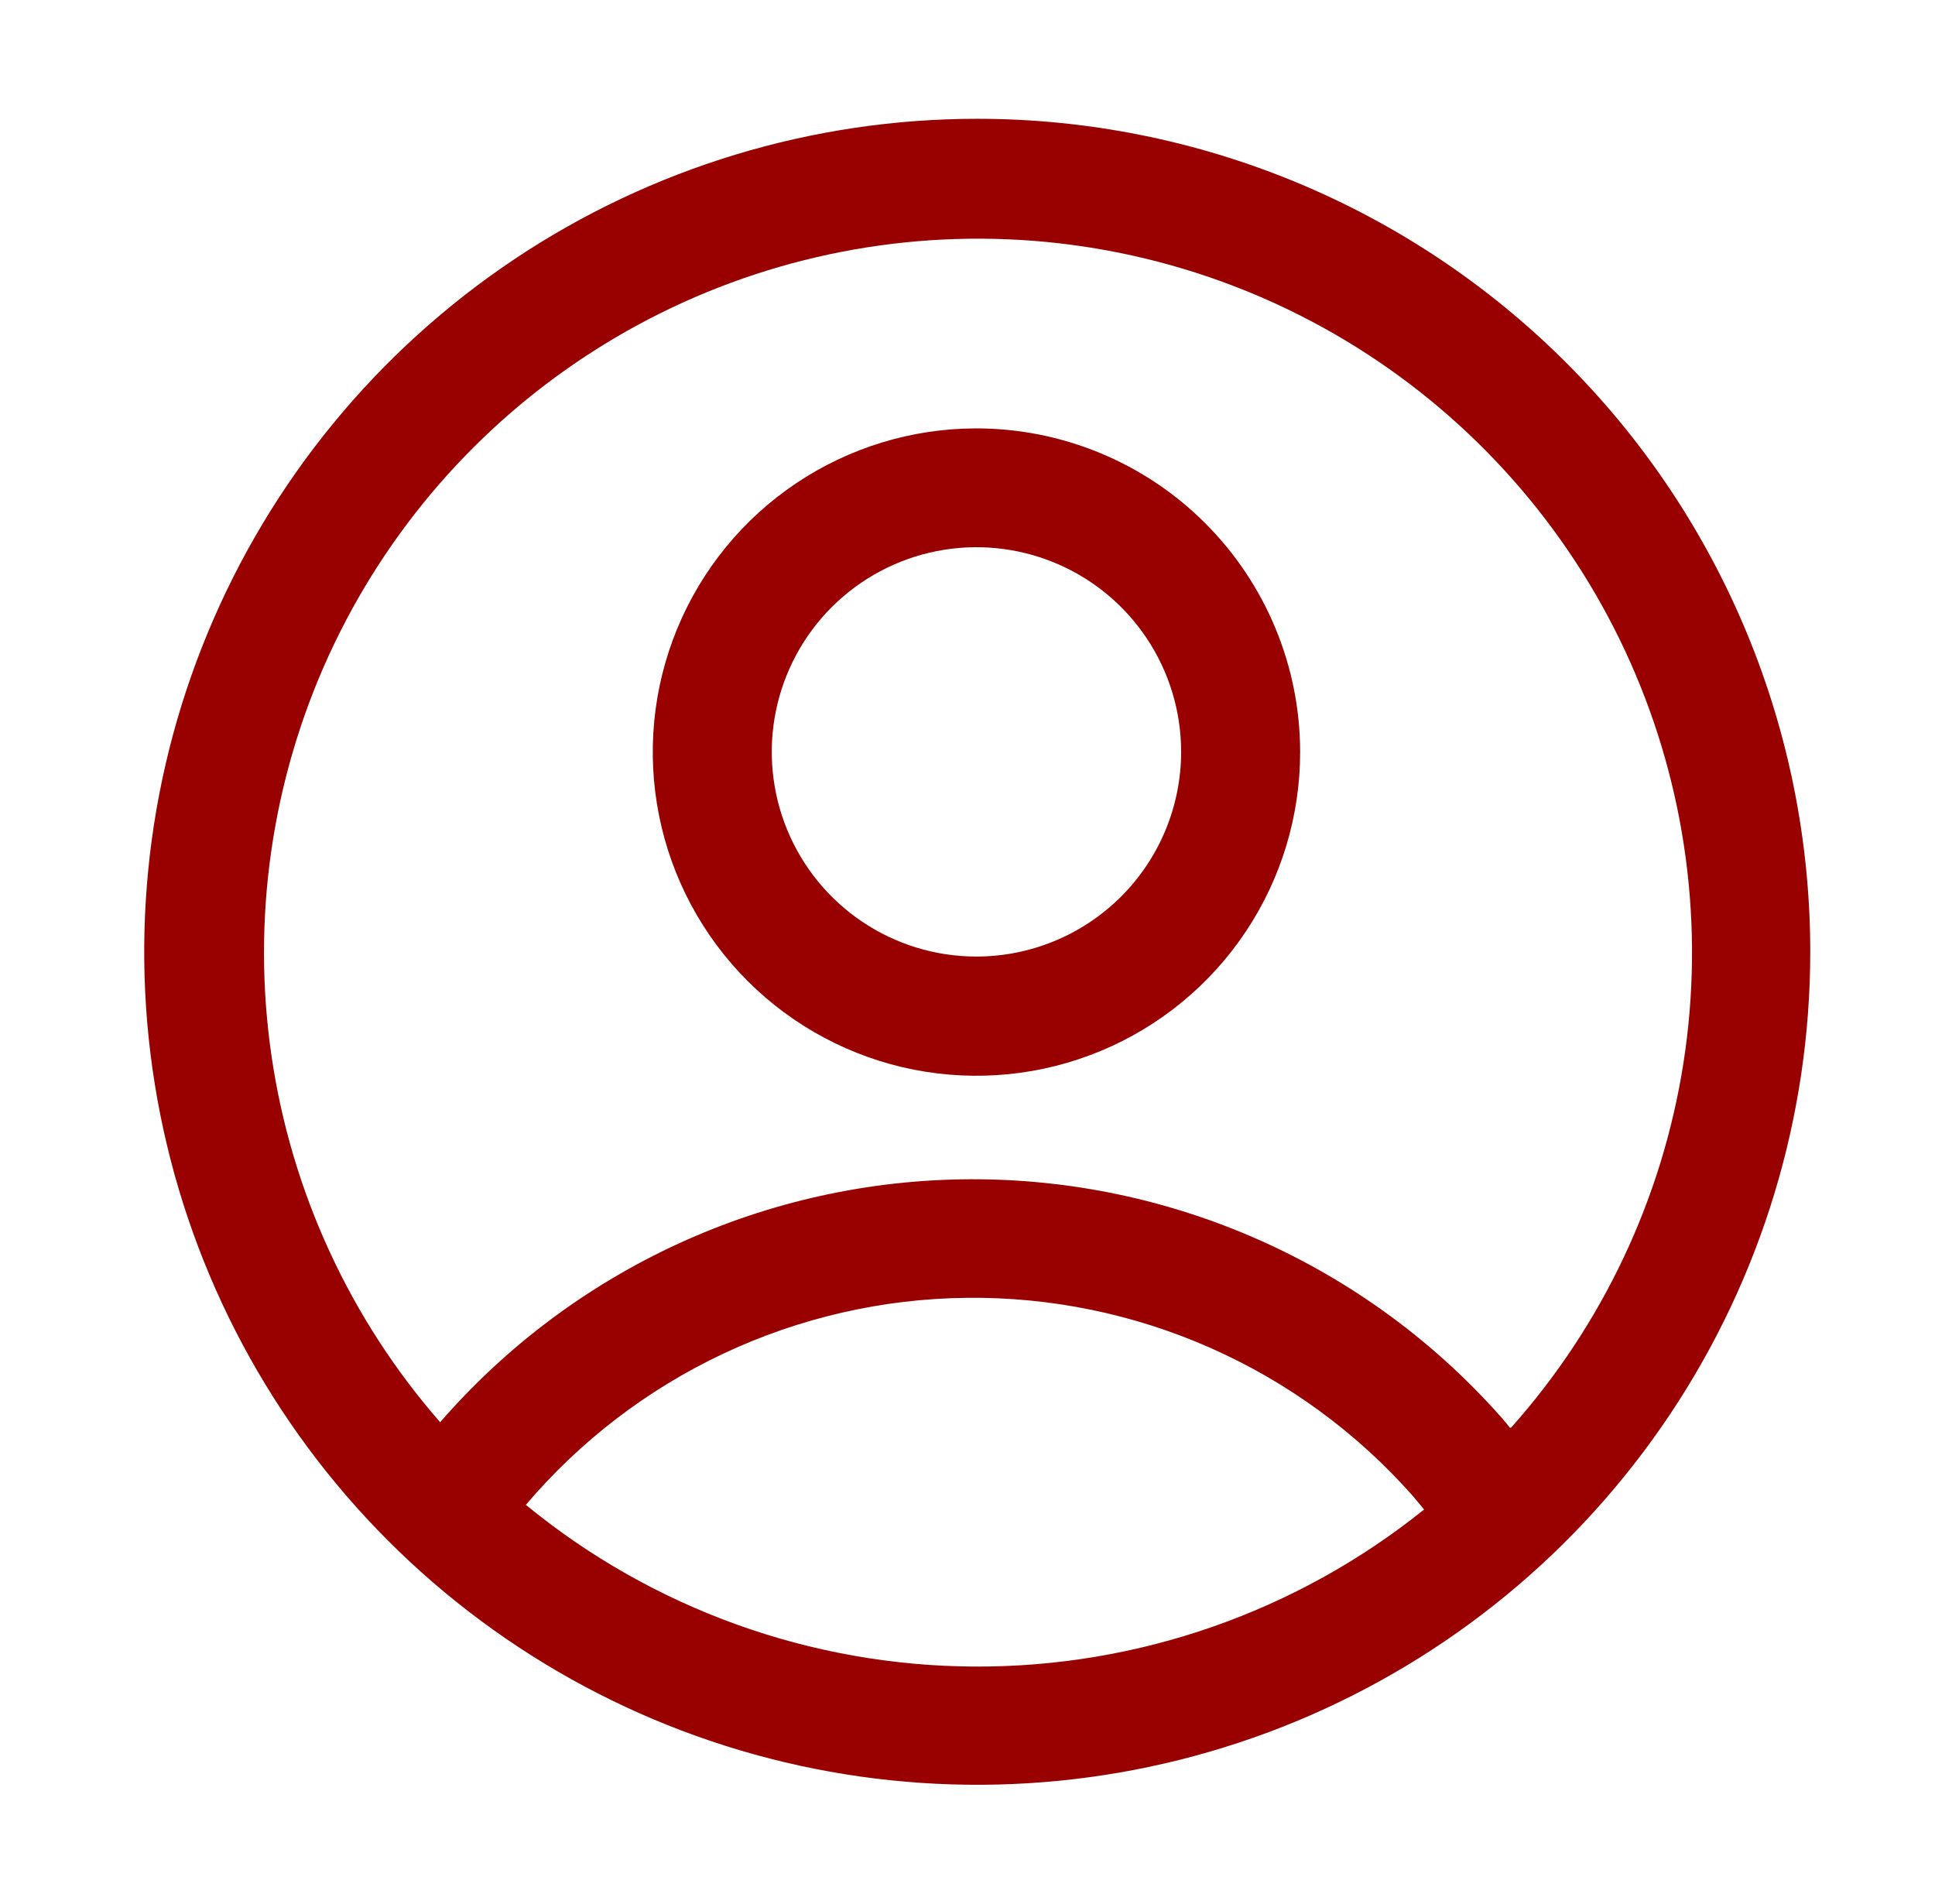 <?xml version="1.0" encoding="UTF-8" standalone="no"?>
<svg xmlns="http://www.w3.org/2000/svg" fill="none" height="738" viewBox="0 0 65 64" width="750">
  
  <g clip-path="url(#clip0_2614_19196)">
    
    <path d="M32.827 3.993C27.289 3.993 21.876 5.635 17.271 8.712C12.667 11.789 9.078 16.162 6.959 21.278C4.839 26.394 4.285 32.024 5.365 37.456C6.446 42.887 9.112 47.876 13.028 51.792C16.944 55.708 21.933 58.375 27.365 59.455C32.796 60.535 38.426 59.981 43.542 57.862C48.659 55.742 53.032 52.154 56.108 47.549C59.185 42.945 60.827 37.531 60.827 31.993C60.827 24.567 57.877 17.445 52.626 12.194C47.375 6.943 40.253 3.993 32.827 3.993ZM17.647 50.593C19.474 48.438 21.742 46.7 24.299 45.498C26.856 44.295 29.641 43.656 32.466 43.624C35.291 43.592 38.09 44.167 40.674 45.311C43.258 46.455 45.565 48.14 47.441 50.253C47.581 50.413 47.714 50.58 47.847 50.74C43.563 54.182 38.226 56.046 32.731 56.019C27.236 55.993 21.917 54.077 17.667 50.593H17.647ZM50.734 47.993C50.641 47.873 50.547 47.76 50.447 47.647C48.21 45.116 45.458 43.093 42.376 41.712C39.294 40.331 35.952 39.624 32.574 39.639C29.197 39.654 25.861 40.391 22.791 41.799C19.722 43.208 16.988 45.256 14.774 47.806C11.736 44.327 9.767 40.045 9.103 35.475C8.438 30.904 9.107 26.239 11.028 22.038C12.95 17.838 16.042 14.282 19.935 11.796C23.827 9.31 28.355 8 32.973 8.023C37.592 8.046 42.106 9.401 45.973 11.926C49.841 14.451 52.898 18.038 54.777 22.257C56.656 26.476 57.278 31.148 56.568 35.712C55.858 40.276 53.846 44.538 50.774 47.986L50.734 47.993Z" fill="#990000"/>
    
    <path d="M32.774 14.4C30.623 14.405 28.522 15.048 26.736 16.247C24.95 17.446 23.56 19.147 22.741 21.136C21.922 23.125 21.71 25.312 22.134 27.421C22.557 29.53 23.596 31.466 25.119 32.985C26.643 34.504 28.582 35.537 30.692 35.954C32.802 36.37 34.989 36.153 36.975 35.327C38.962 34.502 40.659 33.106 41.852 31.317C43.046 29.527 43.682 27.424 43.681 25.273C43.679 23.843 43.396 22.427 42.846 21.107C42.297 19.786 41.493 18.587 40.48 17.577C39.468 16.567 38.266 15.767 36.943 15.222C35.621 14.677 34.205 14.397 32.774 14.4ZM32.774 32.153C31.415 32.148 30.087 31.74 28.959 30.981C27.831 30.222 26.954 29.145 26.437 27.888C25.92 26.63 25.788 25.248 26.056 23.915C26.325 22.582 26.982 21.358 27.945 20.399C28.909 19.439 30.135 18.787 31.468 18.524C32.802 18.26 34.184 18.398 35.44 18.92C36.696 19.441 37.768 20.323 38.523 21.454C39.278 22.584 39.681 23.914 39.681 25.273C39.68 26.179 39.501 27.075 39.153 27.911C38.805 28.747 38.296 29.507 37.654 30.146C37.013 30.785 36.252 31.291 35.414 31.635C34.577 31.98 33.68 32.156 32.774 32.153Z" fill="#990000"/>
    
  </g>
  
  <defs>
    
    <clipPath id="clip0_2614_19196">
      
      <rect fill="white" height="64" transform="translate(0.747)" width="64"/>
      
    </clipPath>
    
  </defs>
  
</svg>
